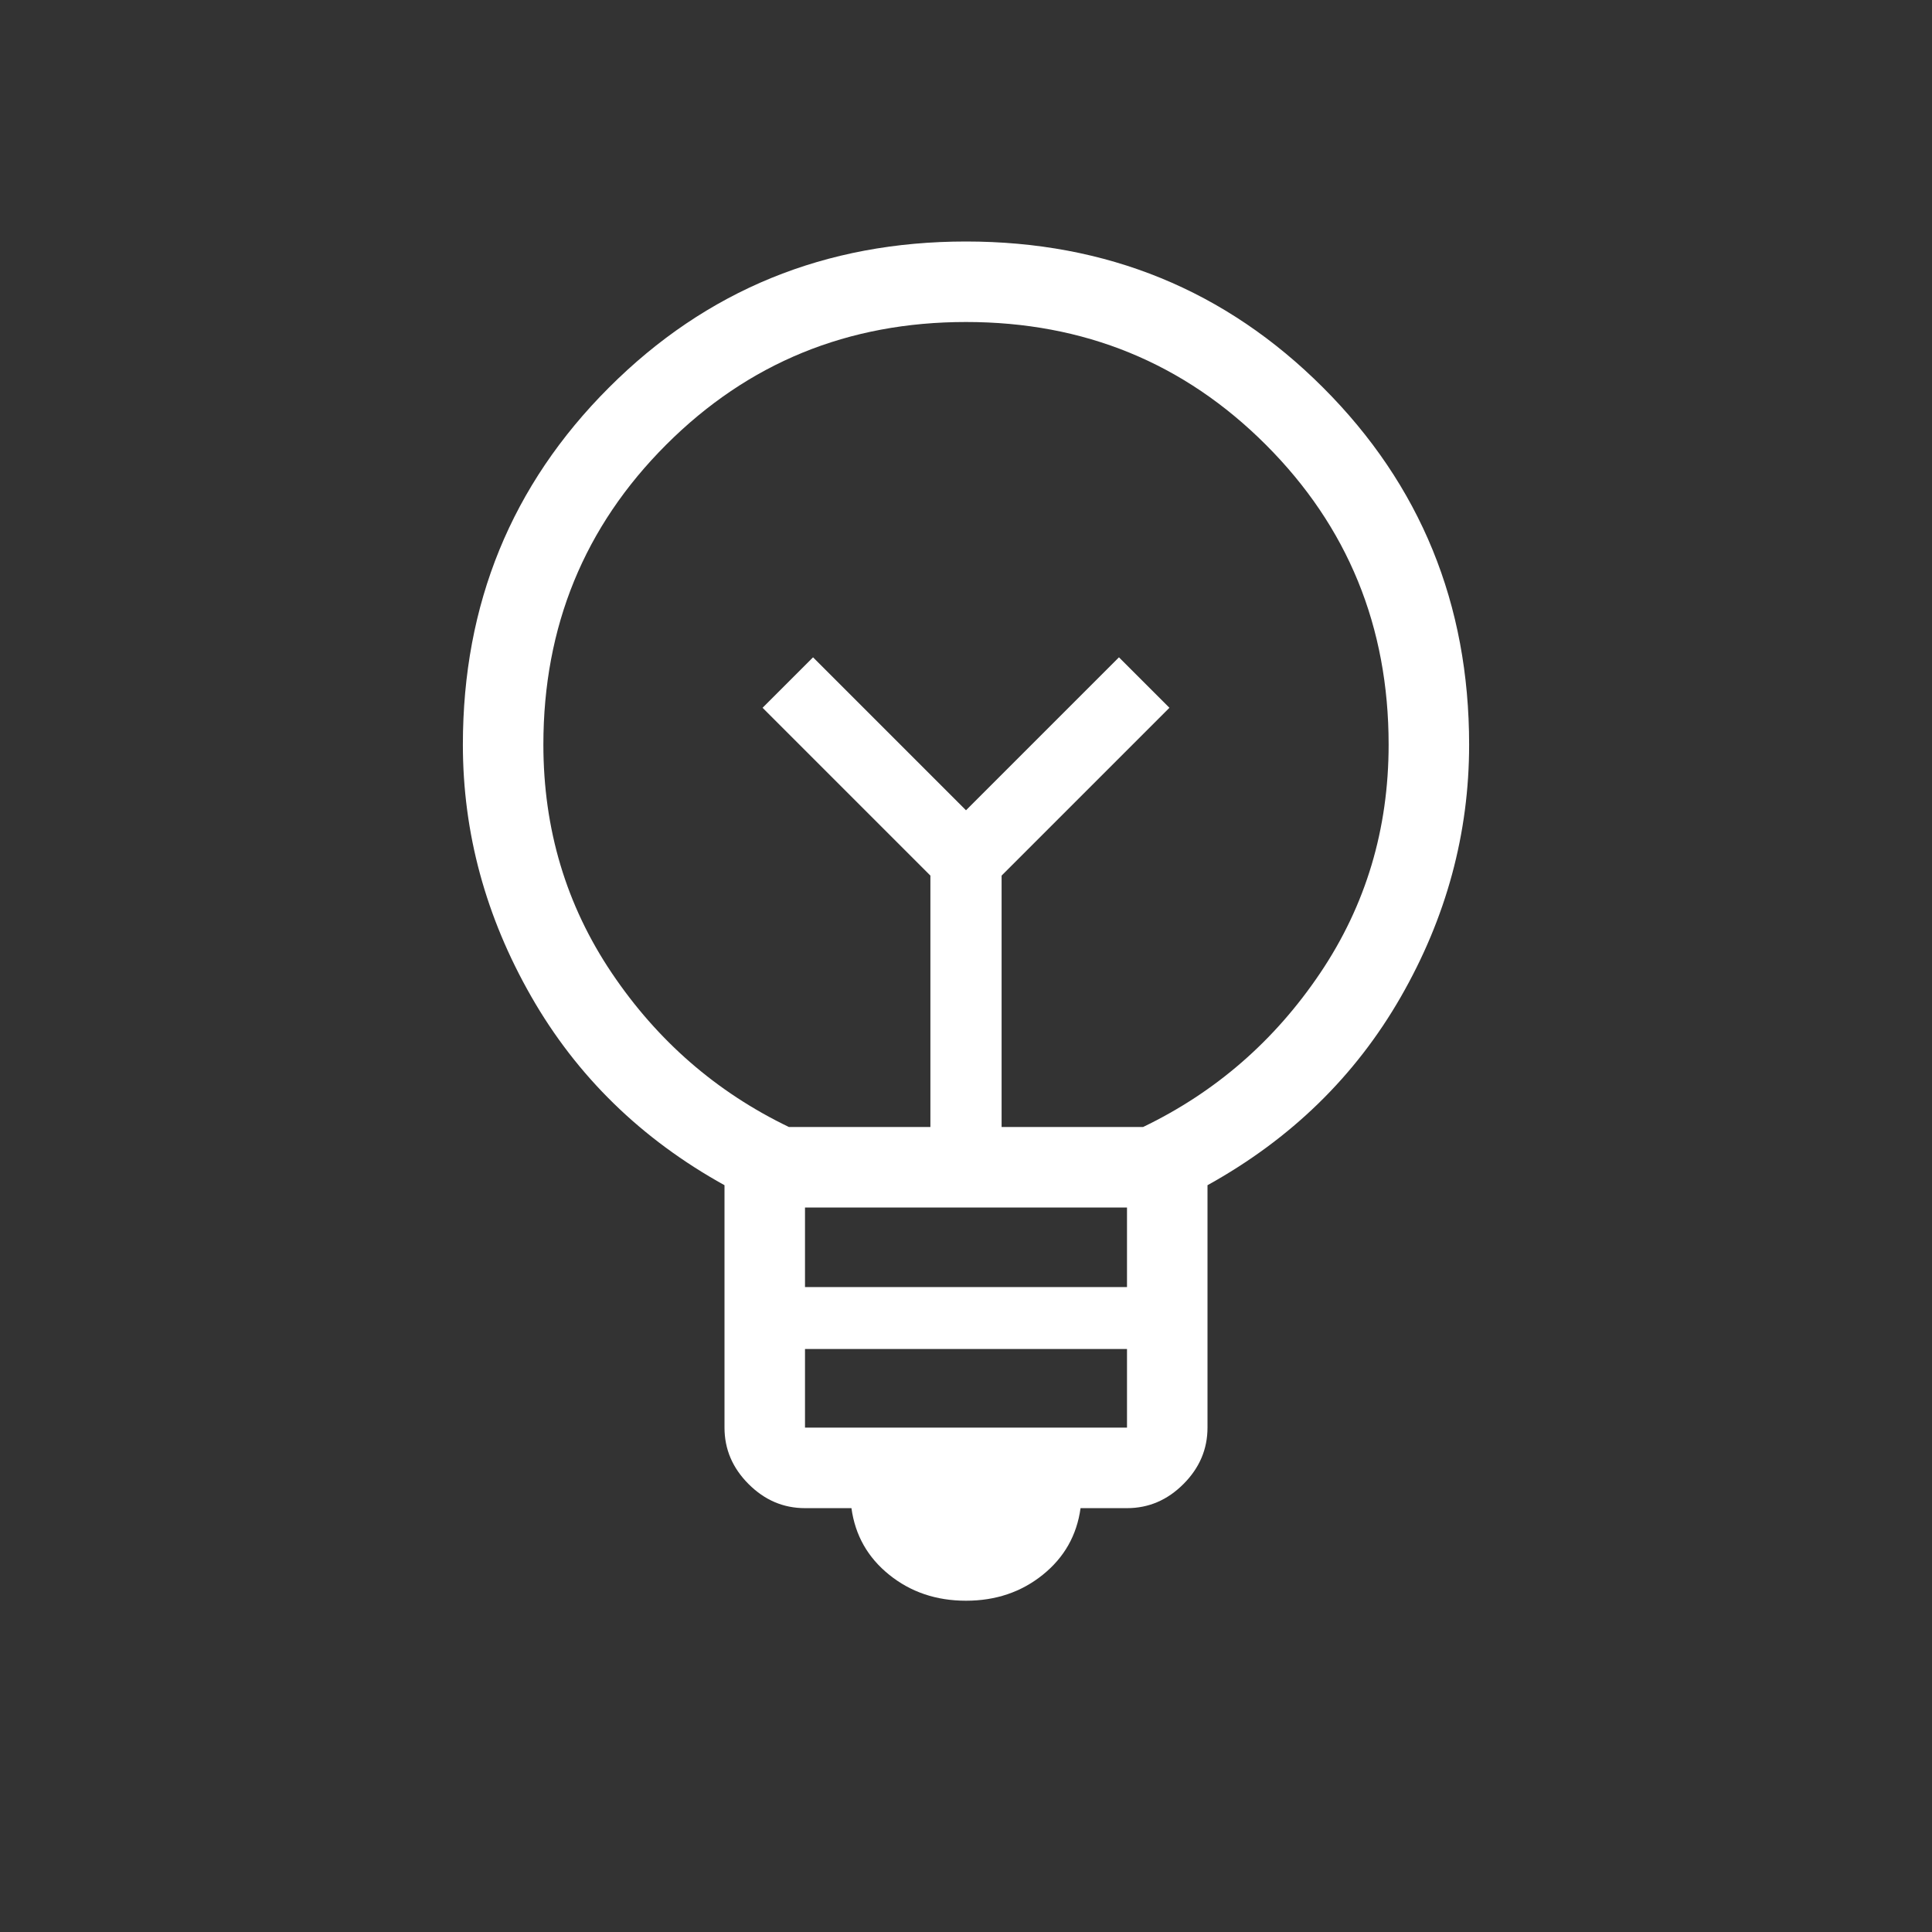 <svg xmlns="http://www.w3.org/2000/svg" height="24px" viewBox="0 -960 960 960" width="24px" fill="#FFFFFF"><rect x="0" y="-960" width="960" height="960" fill="#333333" stroke="none"/><path d="M480-164.61q-22.15 0-38.15-12.89-16-12.88-18.77-33.11H400q-16.08 0-28.04-11.97Q360-234.54 360-250.62v-120.46q-62.08-34.38-96.04-93.77Q230-524.23 230-590q0-104.85 72.58-177.42Q375.15-840 480-840t177.42 72.58Q730-694.85 730-590q0 66.23-33.96 125.38-33.96 59.16-96.04 93.54v120.46q0 16.08-11.96 28.04-11.96 11.97-28.04 11.97h-23.08q-2.77 20.23-18.77 33.11-16 12.89-38.15 12.89Zm-80-86.01h160v-39.07H400v39.07Zm0-69.84h160V-360H400v39.54ZM392-400h70.31v-124.92l-83.39-83.39L404-633.38l76 76 76-76 25.08 25.07-83.39 83.39V-400H568q54-26 88-76.5T690-590q0-88-61-149t-149-61q-88 0-149 61t-61 149q0 63 34 113.5t88 76.5Zm88-157.38Zm0-42.62Z"/></svg>